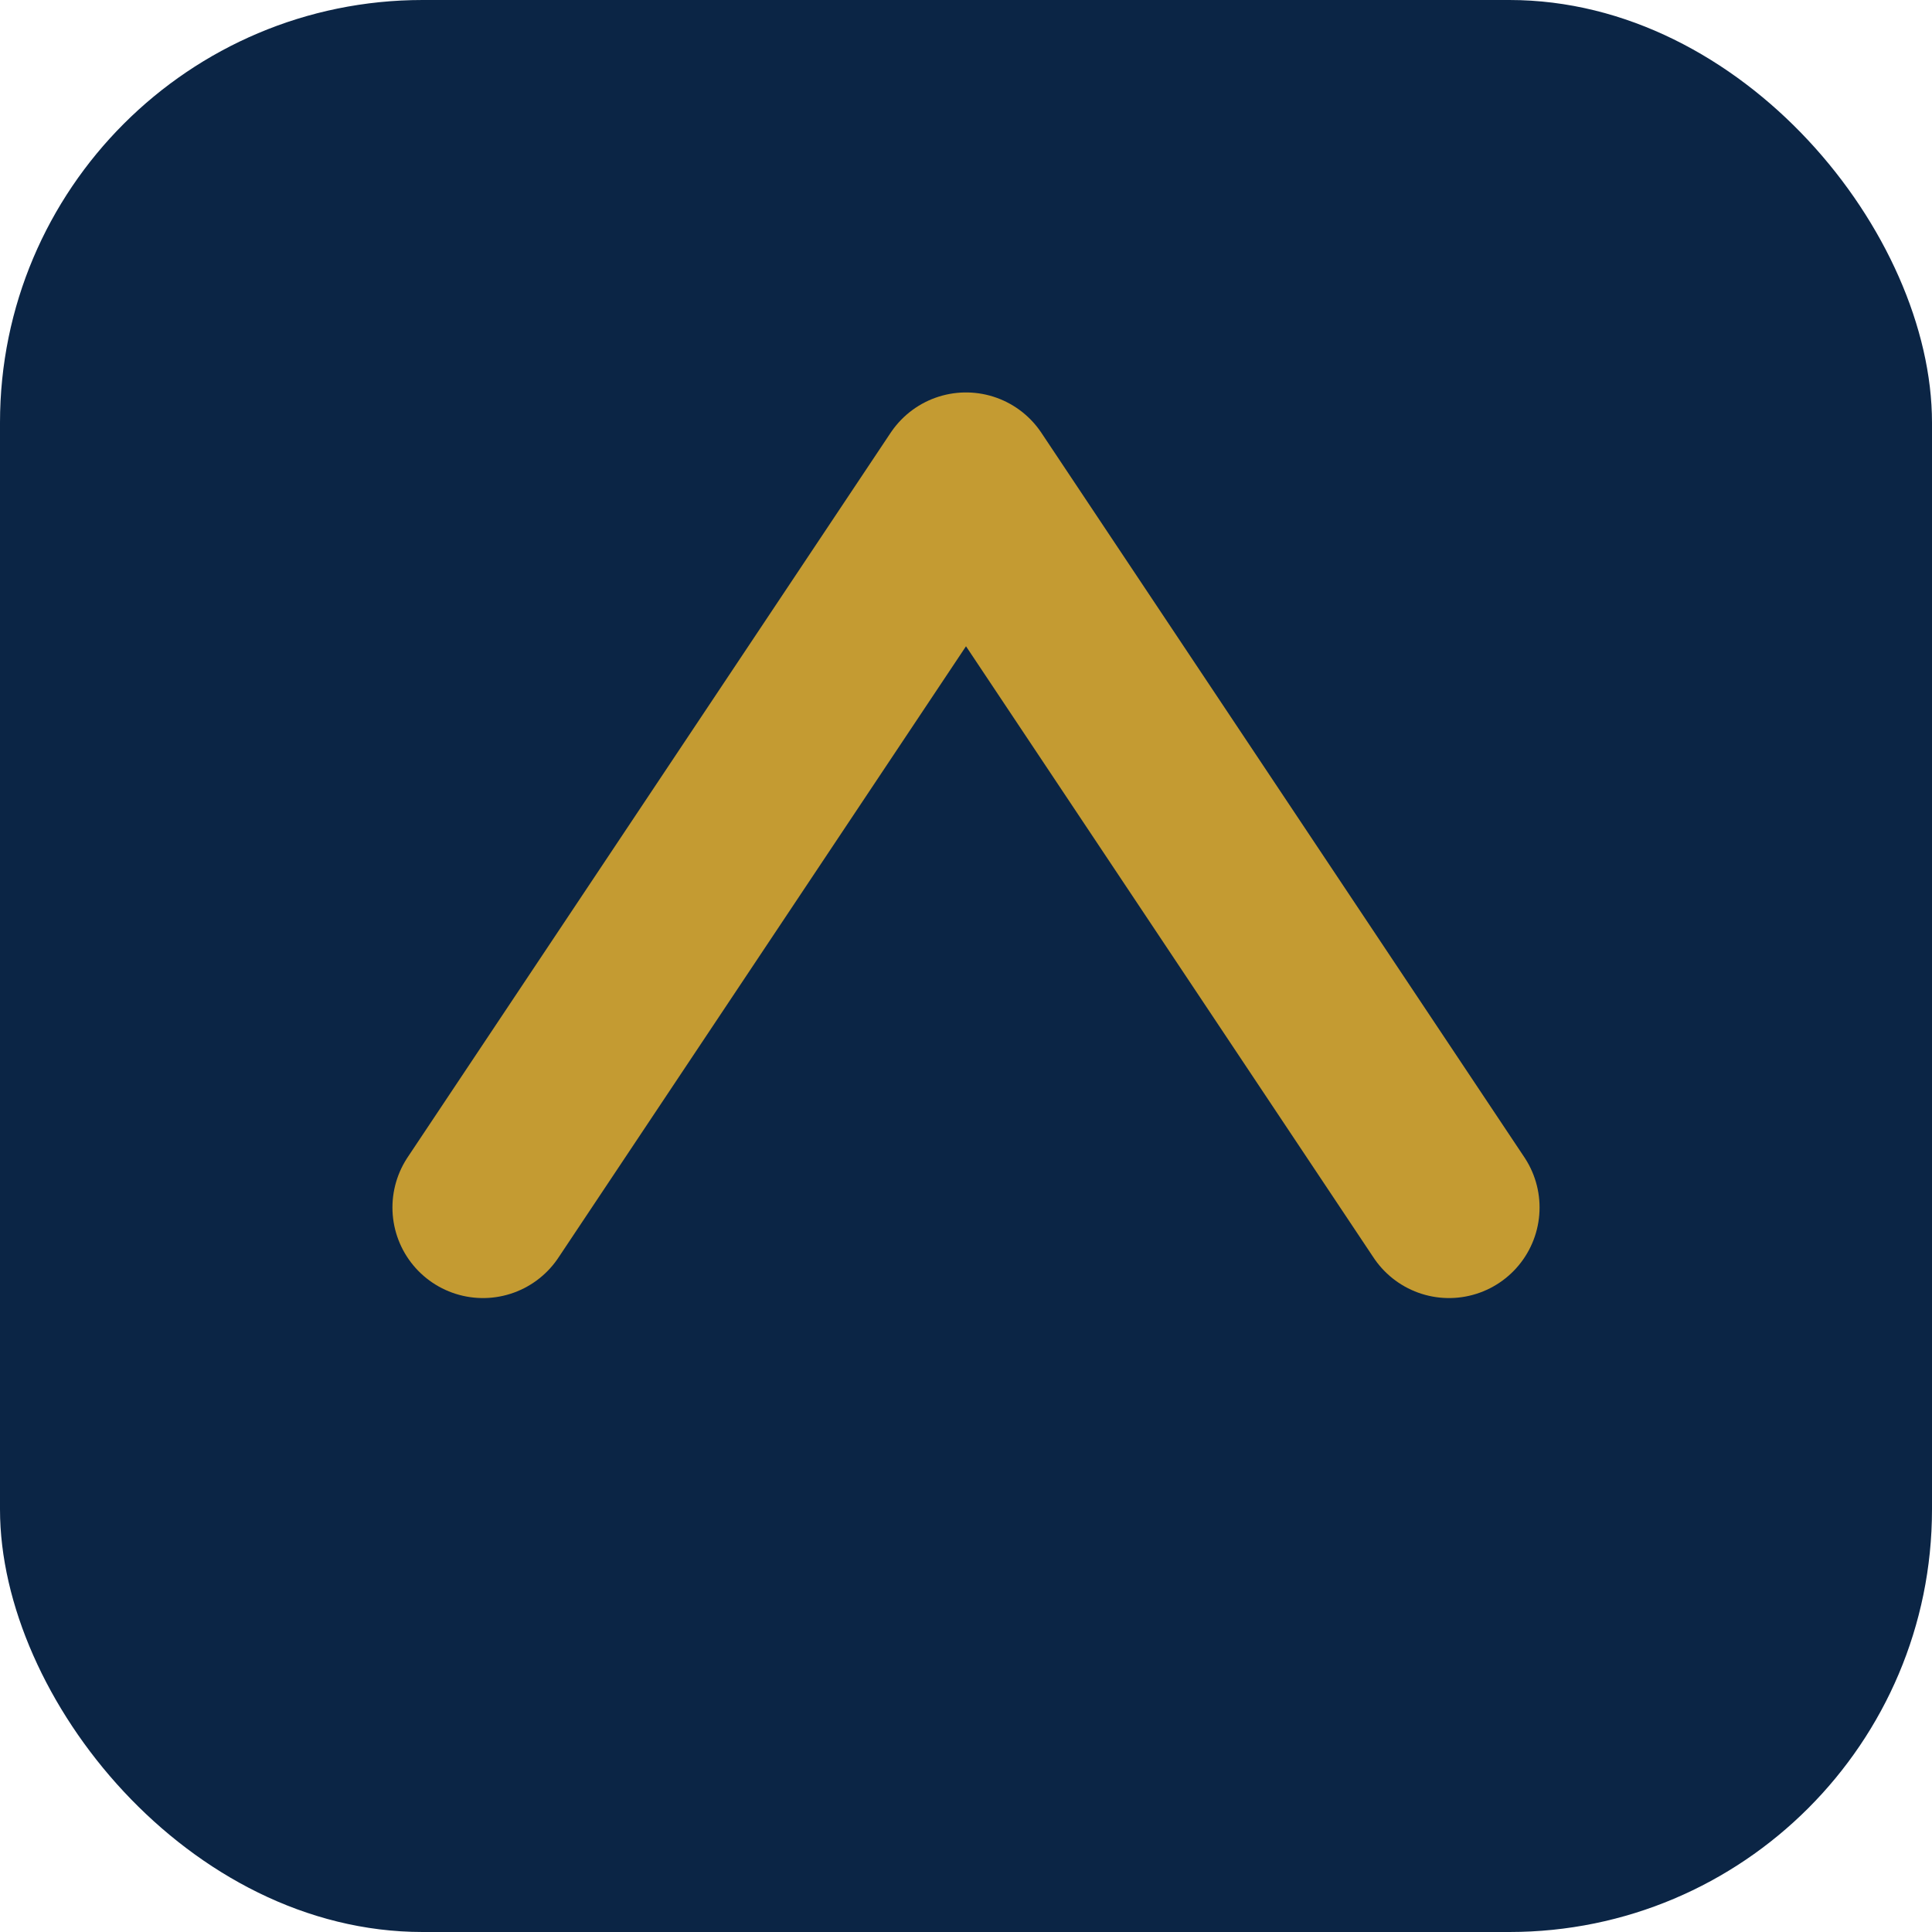 <svg xmlns='http://www.w3.org/2000/svg' viewBox='0 0 64 64'><rect width='64' height='64' rx='14' fill='#0B2545'/><path d='M16 40 L32 16 L48 40' fill='none' stroke='#C49B32' stroke-width='6' stroke-linecap='round' stroke-linejoin='round'/></svg>